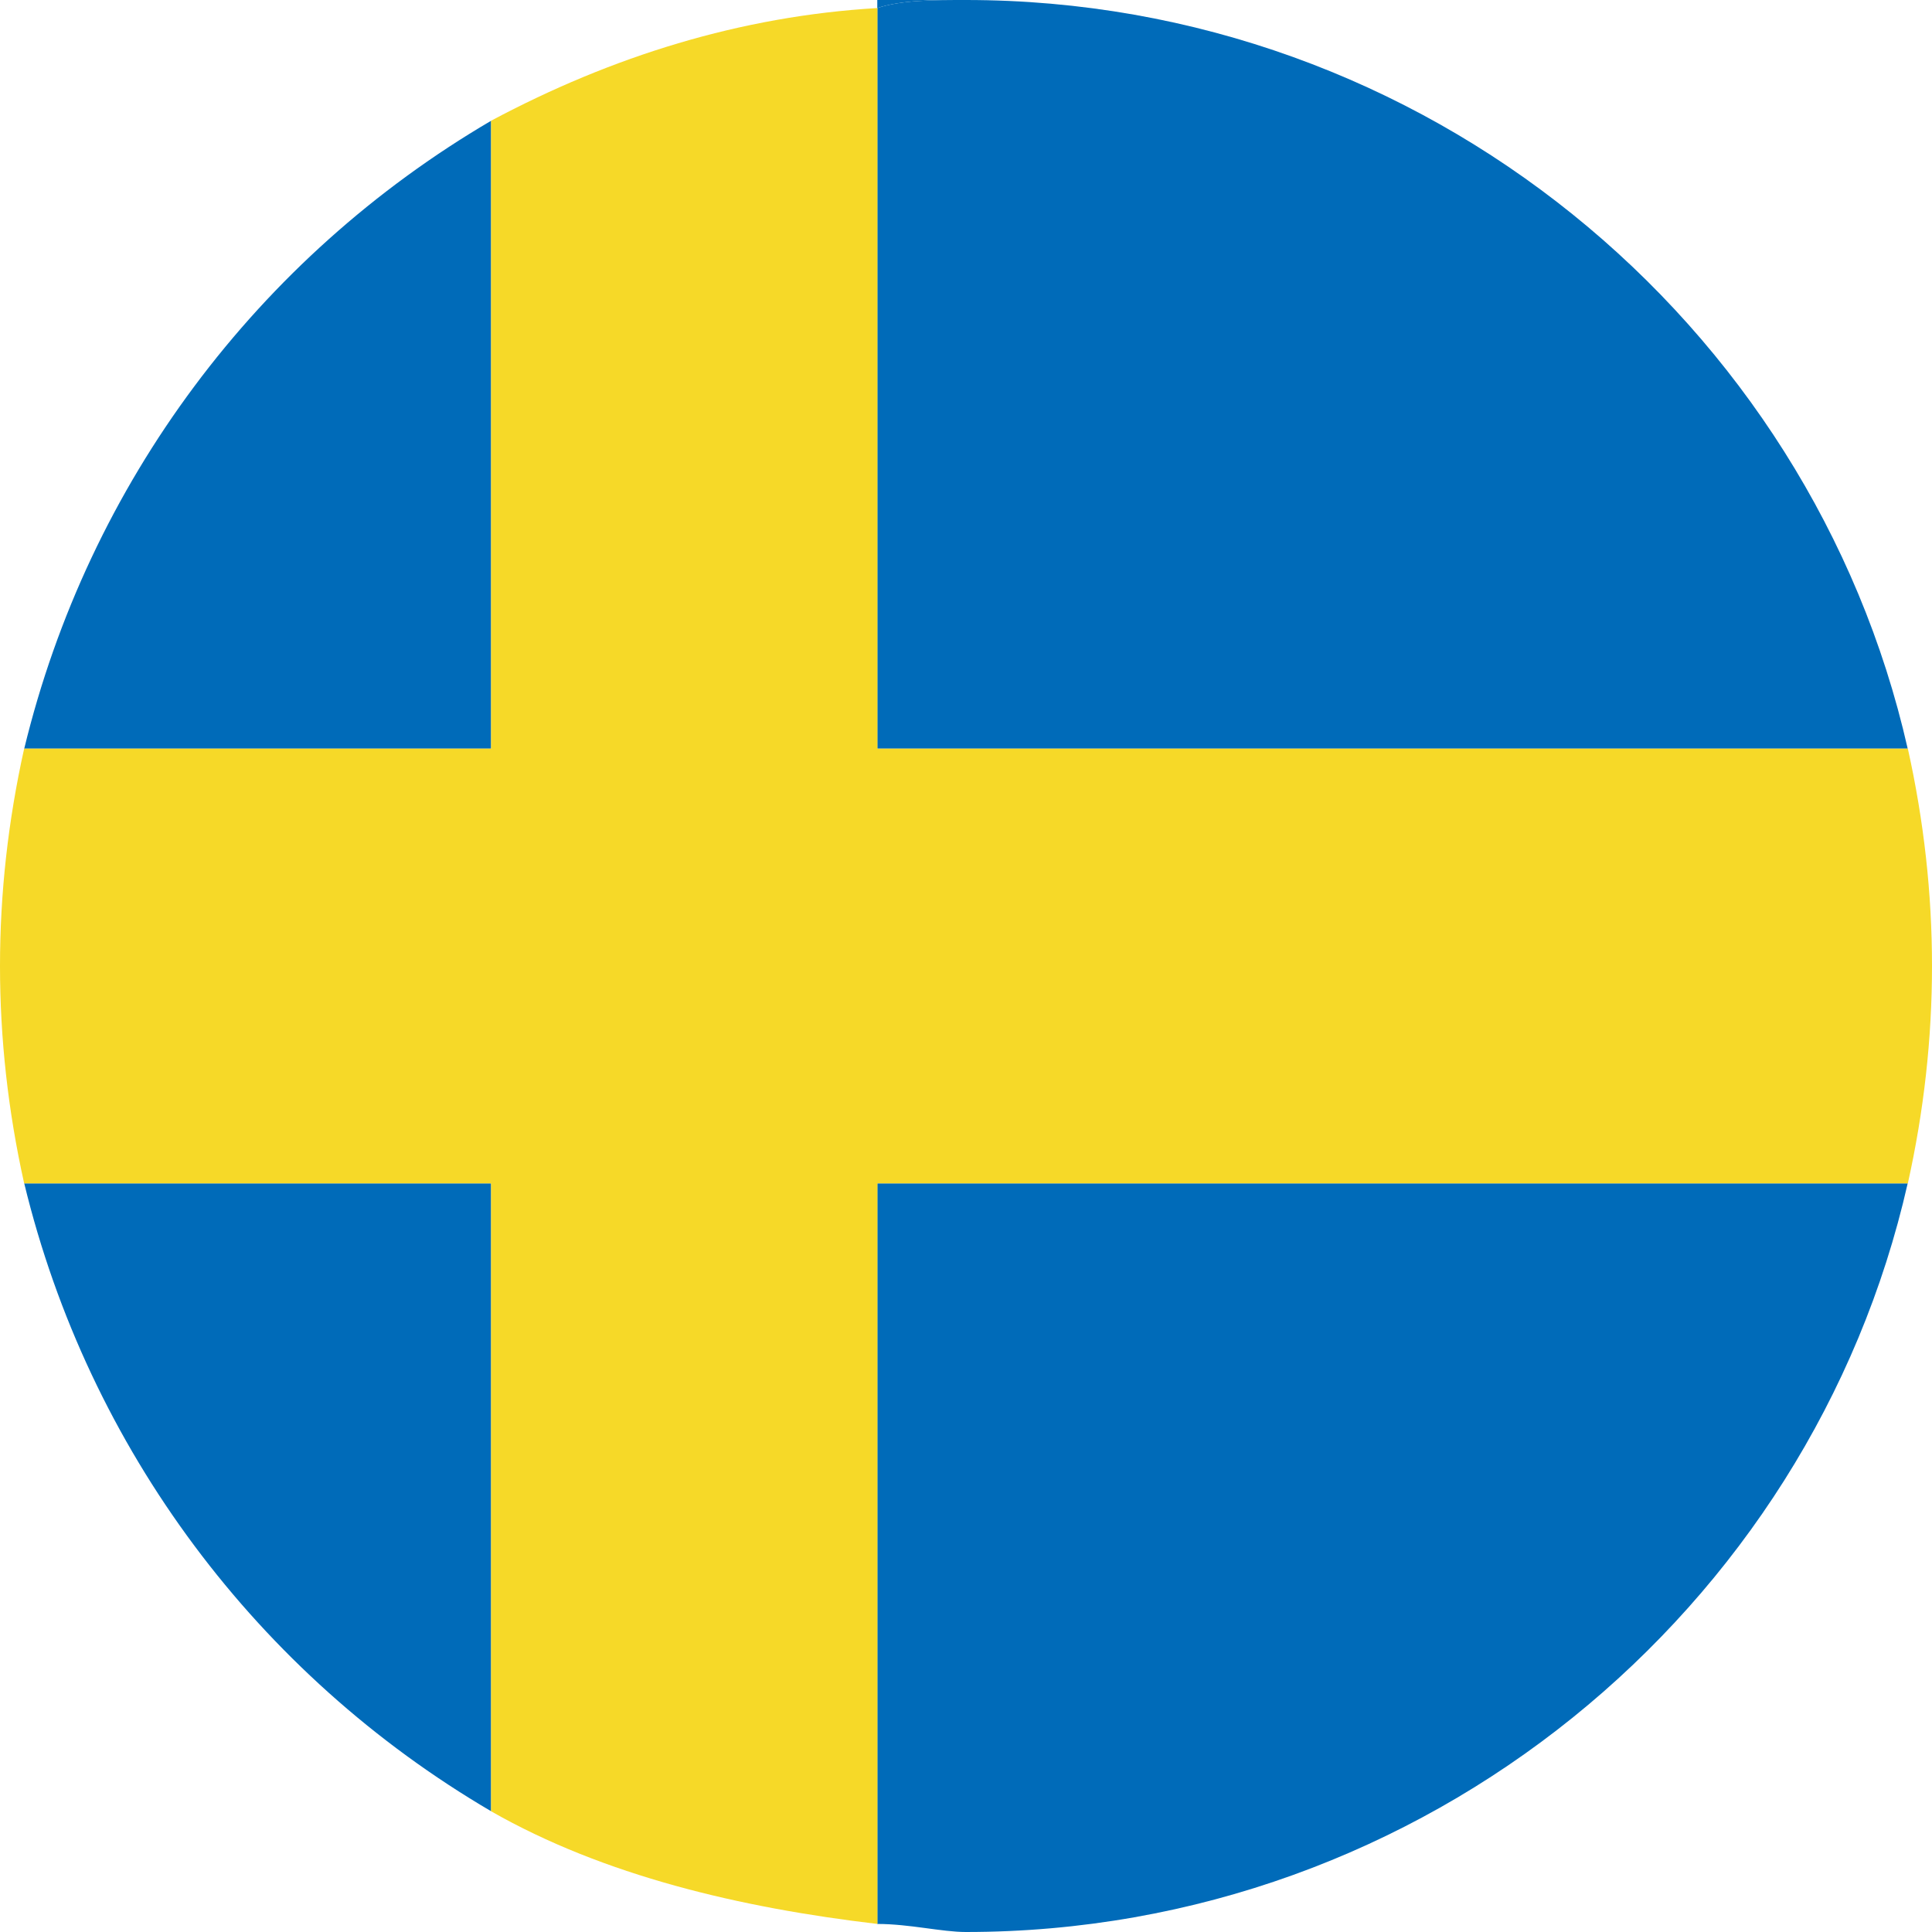<svg width="24" height="24" viewBox="0 0 24 24" fill="none" xmlns="http://www.w3.org/2000/svg">
<path d="M11.998 0H10.898V0.1C11.198 0 11.598 0 11.998 0Z" fill="#006BB9"/>
<path d="M10.898 9.3H23.698C22.498 4 17.698 0 11.998 0C11.598 0 11.198 0 10.898 0.1V9.3Z" fill="#006BB9"/>
<path d="M6.101 1.5C3.201 3.2 1.101 6 0.301 9.3H6.101V1.5Z" fill="#006BB9"/>
<path d="M23.698 14.7H10.898V23.9C11.298 23.9 11.698 24 11.998 24C17.698 24 22.498 20 23.698 14.7Z" fill="#006BB9"/>
<path d="M0.301 14.7C1.101 18 3.201 20.8 6.101 22.5V14.7H0.301Z" fill="#006BB9"/>
<path d="M23.7 9.3H11.4H10.9V0.1C9.2 0.2 7.6 0.7 6.1 1.5V9.3H0.3C0.1 10.2 0 11.1 0 12C0 12.9 0.1 13.8 0.3 14.7H6.1V22.5C7.5 23.3 9.2 23.7 10.9 23.9V14.7H11.4H23.7C23.9 13.8 24 12.9 24 12C24 11.1 23.9 10.2 23.7 9.3Z" fill="#F6D928"/>
</svg>